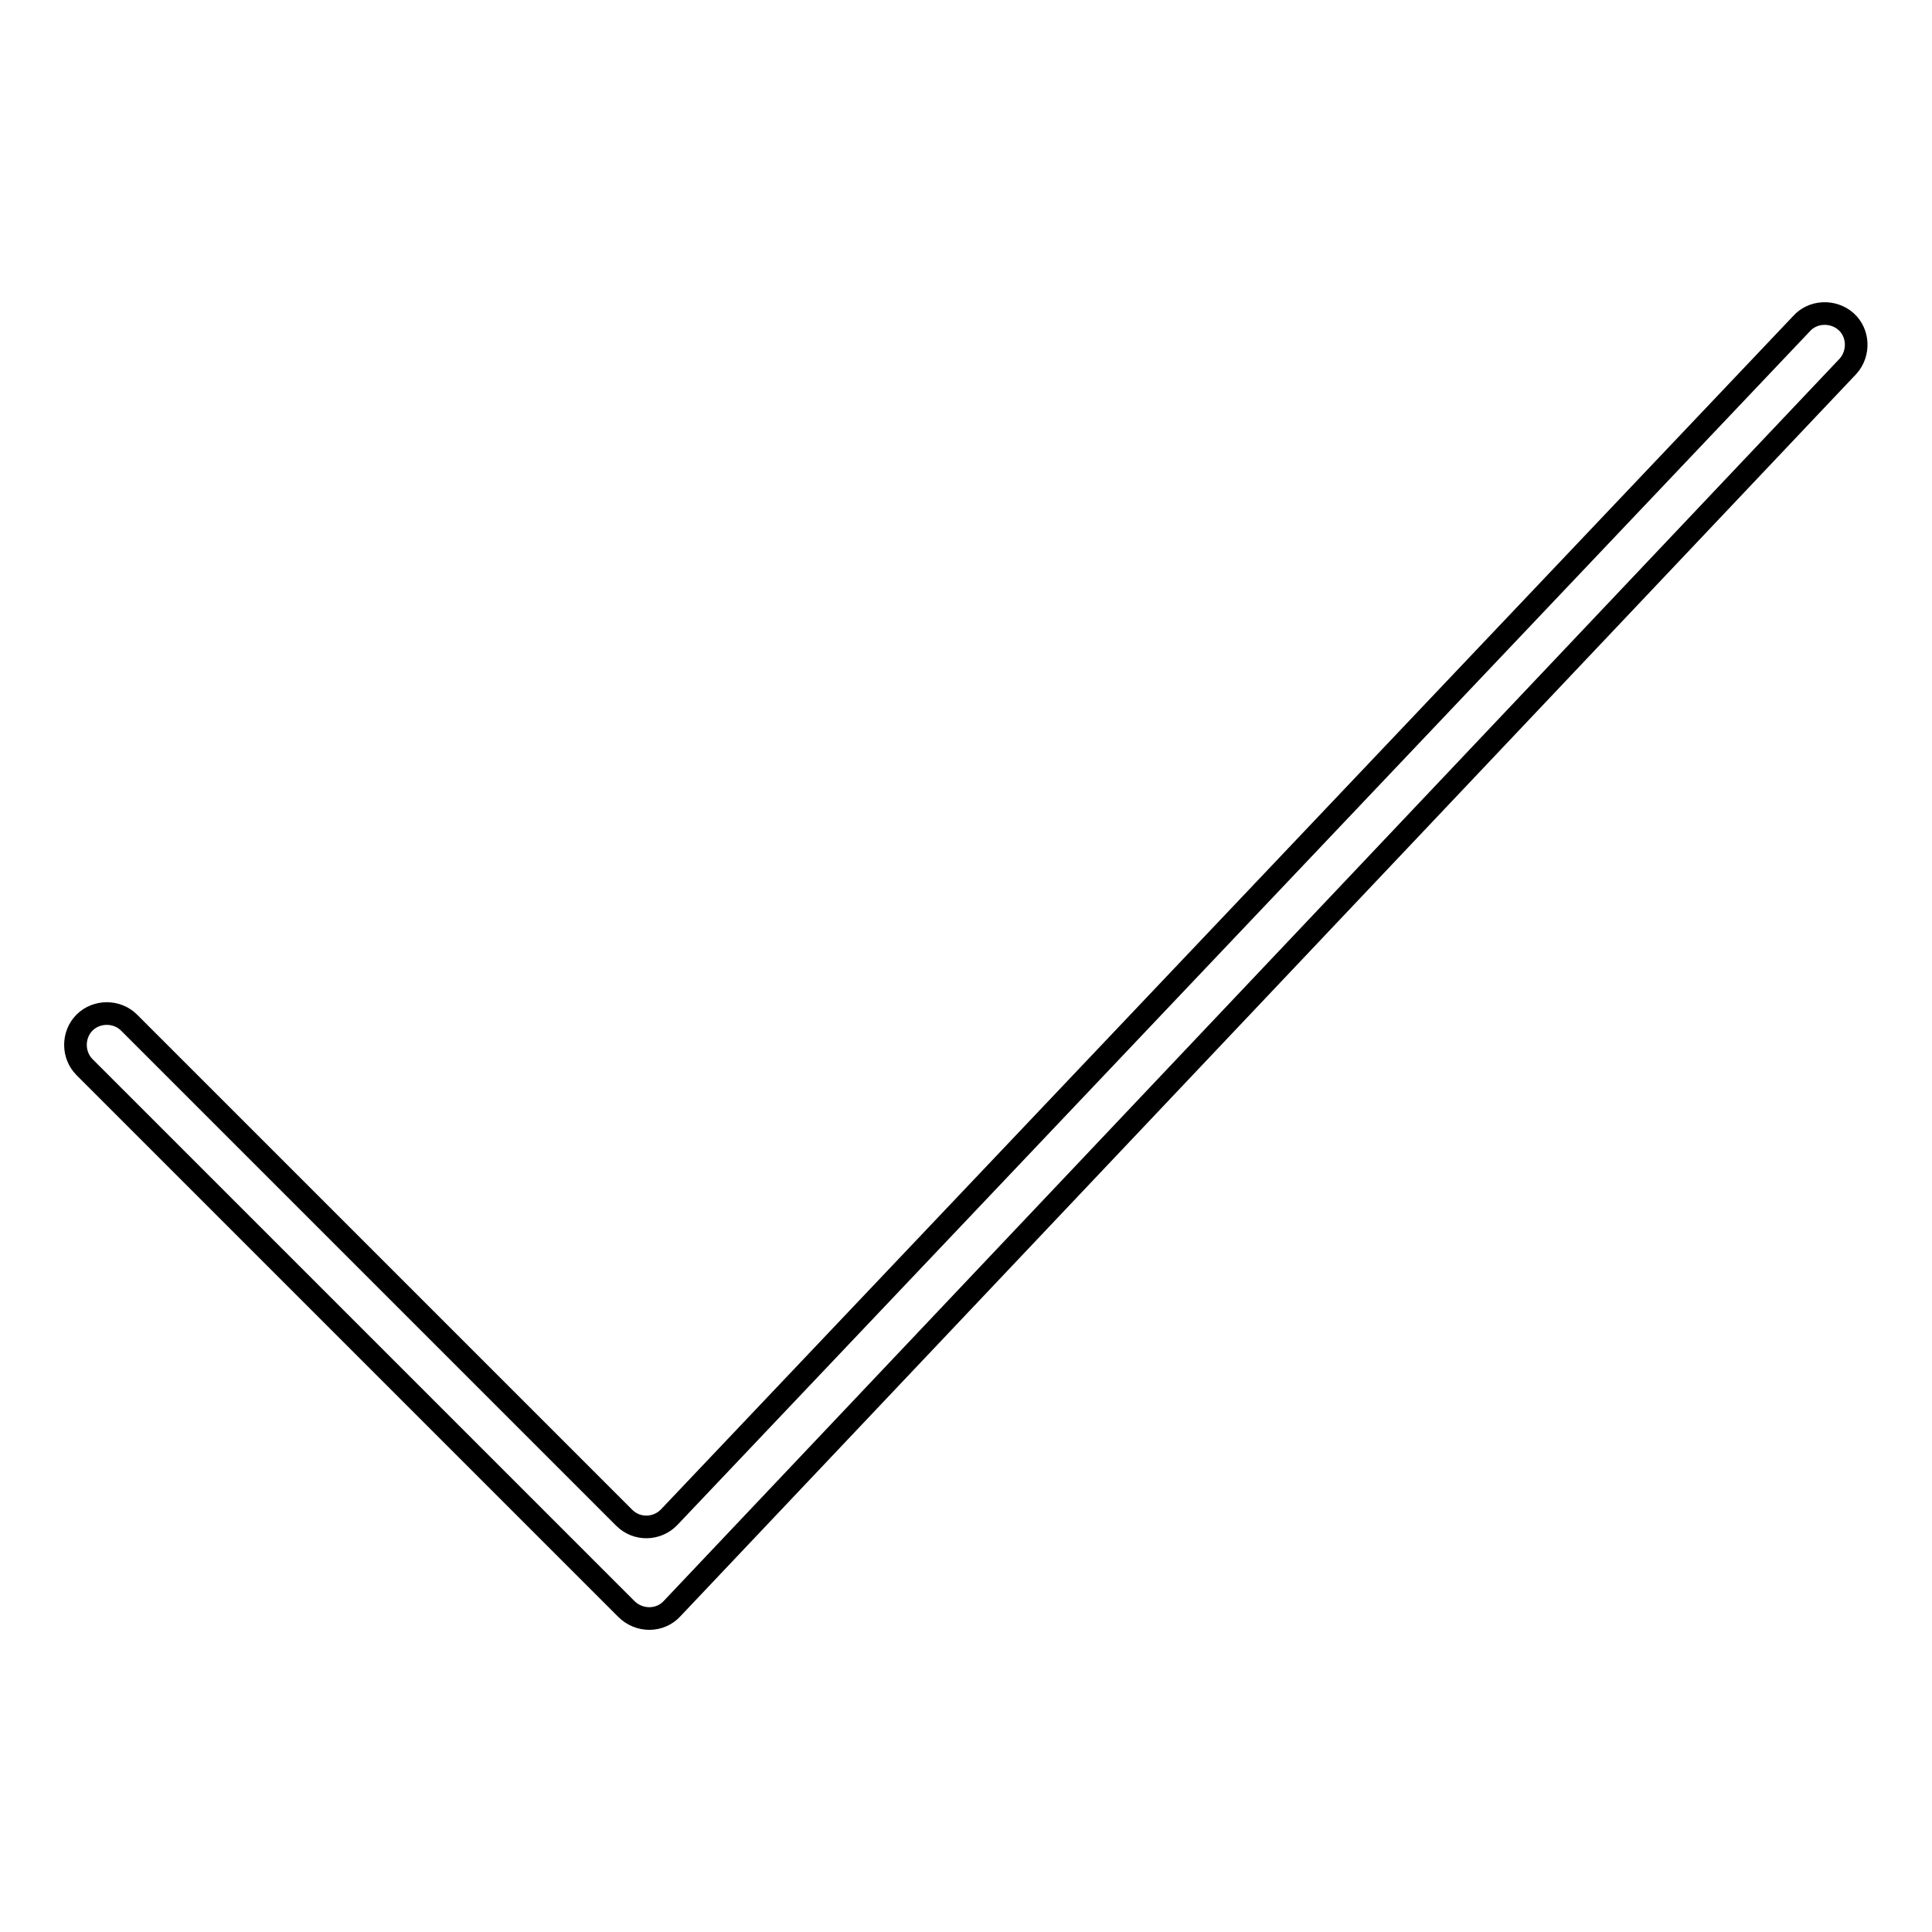 <?xml version="1.0" encoding="utf-8"?>
<!-- Svg Vector Icons : http://www.onlinewebfonts.com/icon -->
<!DOCTYPE svg PUBLIC "-//W3C//DTD SVG 1.1//EN" "http://www.w3.org/Graphics/SVG/1.1/DTD/svg11.dtd">
<svg version="1.1" xmlns="http://www.w3.org/2000/svg" xmlns:xlink="http://www.w3.org/1999/xlink" x="0px" y="0px" viewBox="0 0 256 256" enable-background="new 0 0 256 256" xml:space="preserve">
<g><g><path stroke-width="3" fill-opacity="0" stroke="#000000"  d="M83,213.2l-71.8-71.8c-1.6-1.6-1.6-4.3,0-5.9l0,0c1.6-1.6,4.3-1.6,5.9,0l65.6,65.6c1.7,1.7,4.4,1.6,6-0.1l150-158.1c1.5-1.7,4.2-1.8,5.9-0.3l0,0c1.7,1.5,1.8,4.2,0.3,5.9L89.1,213.1C87.5,214.9,84.7,214.9,83,213.2z"/></g></g>
</svg>